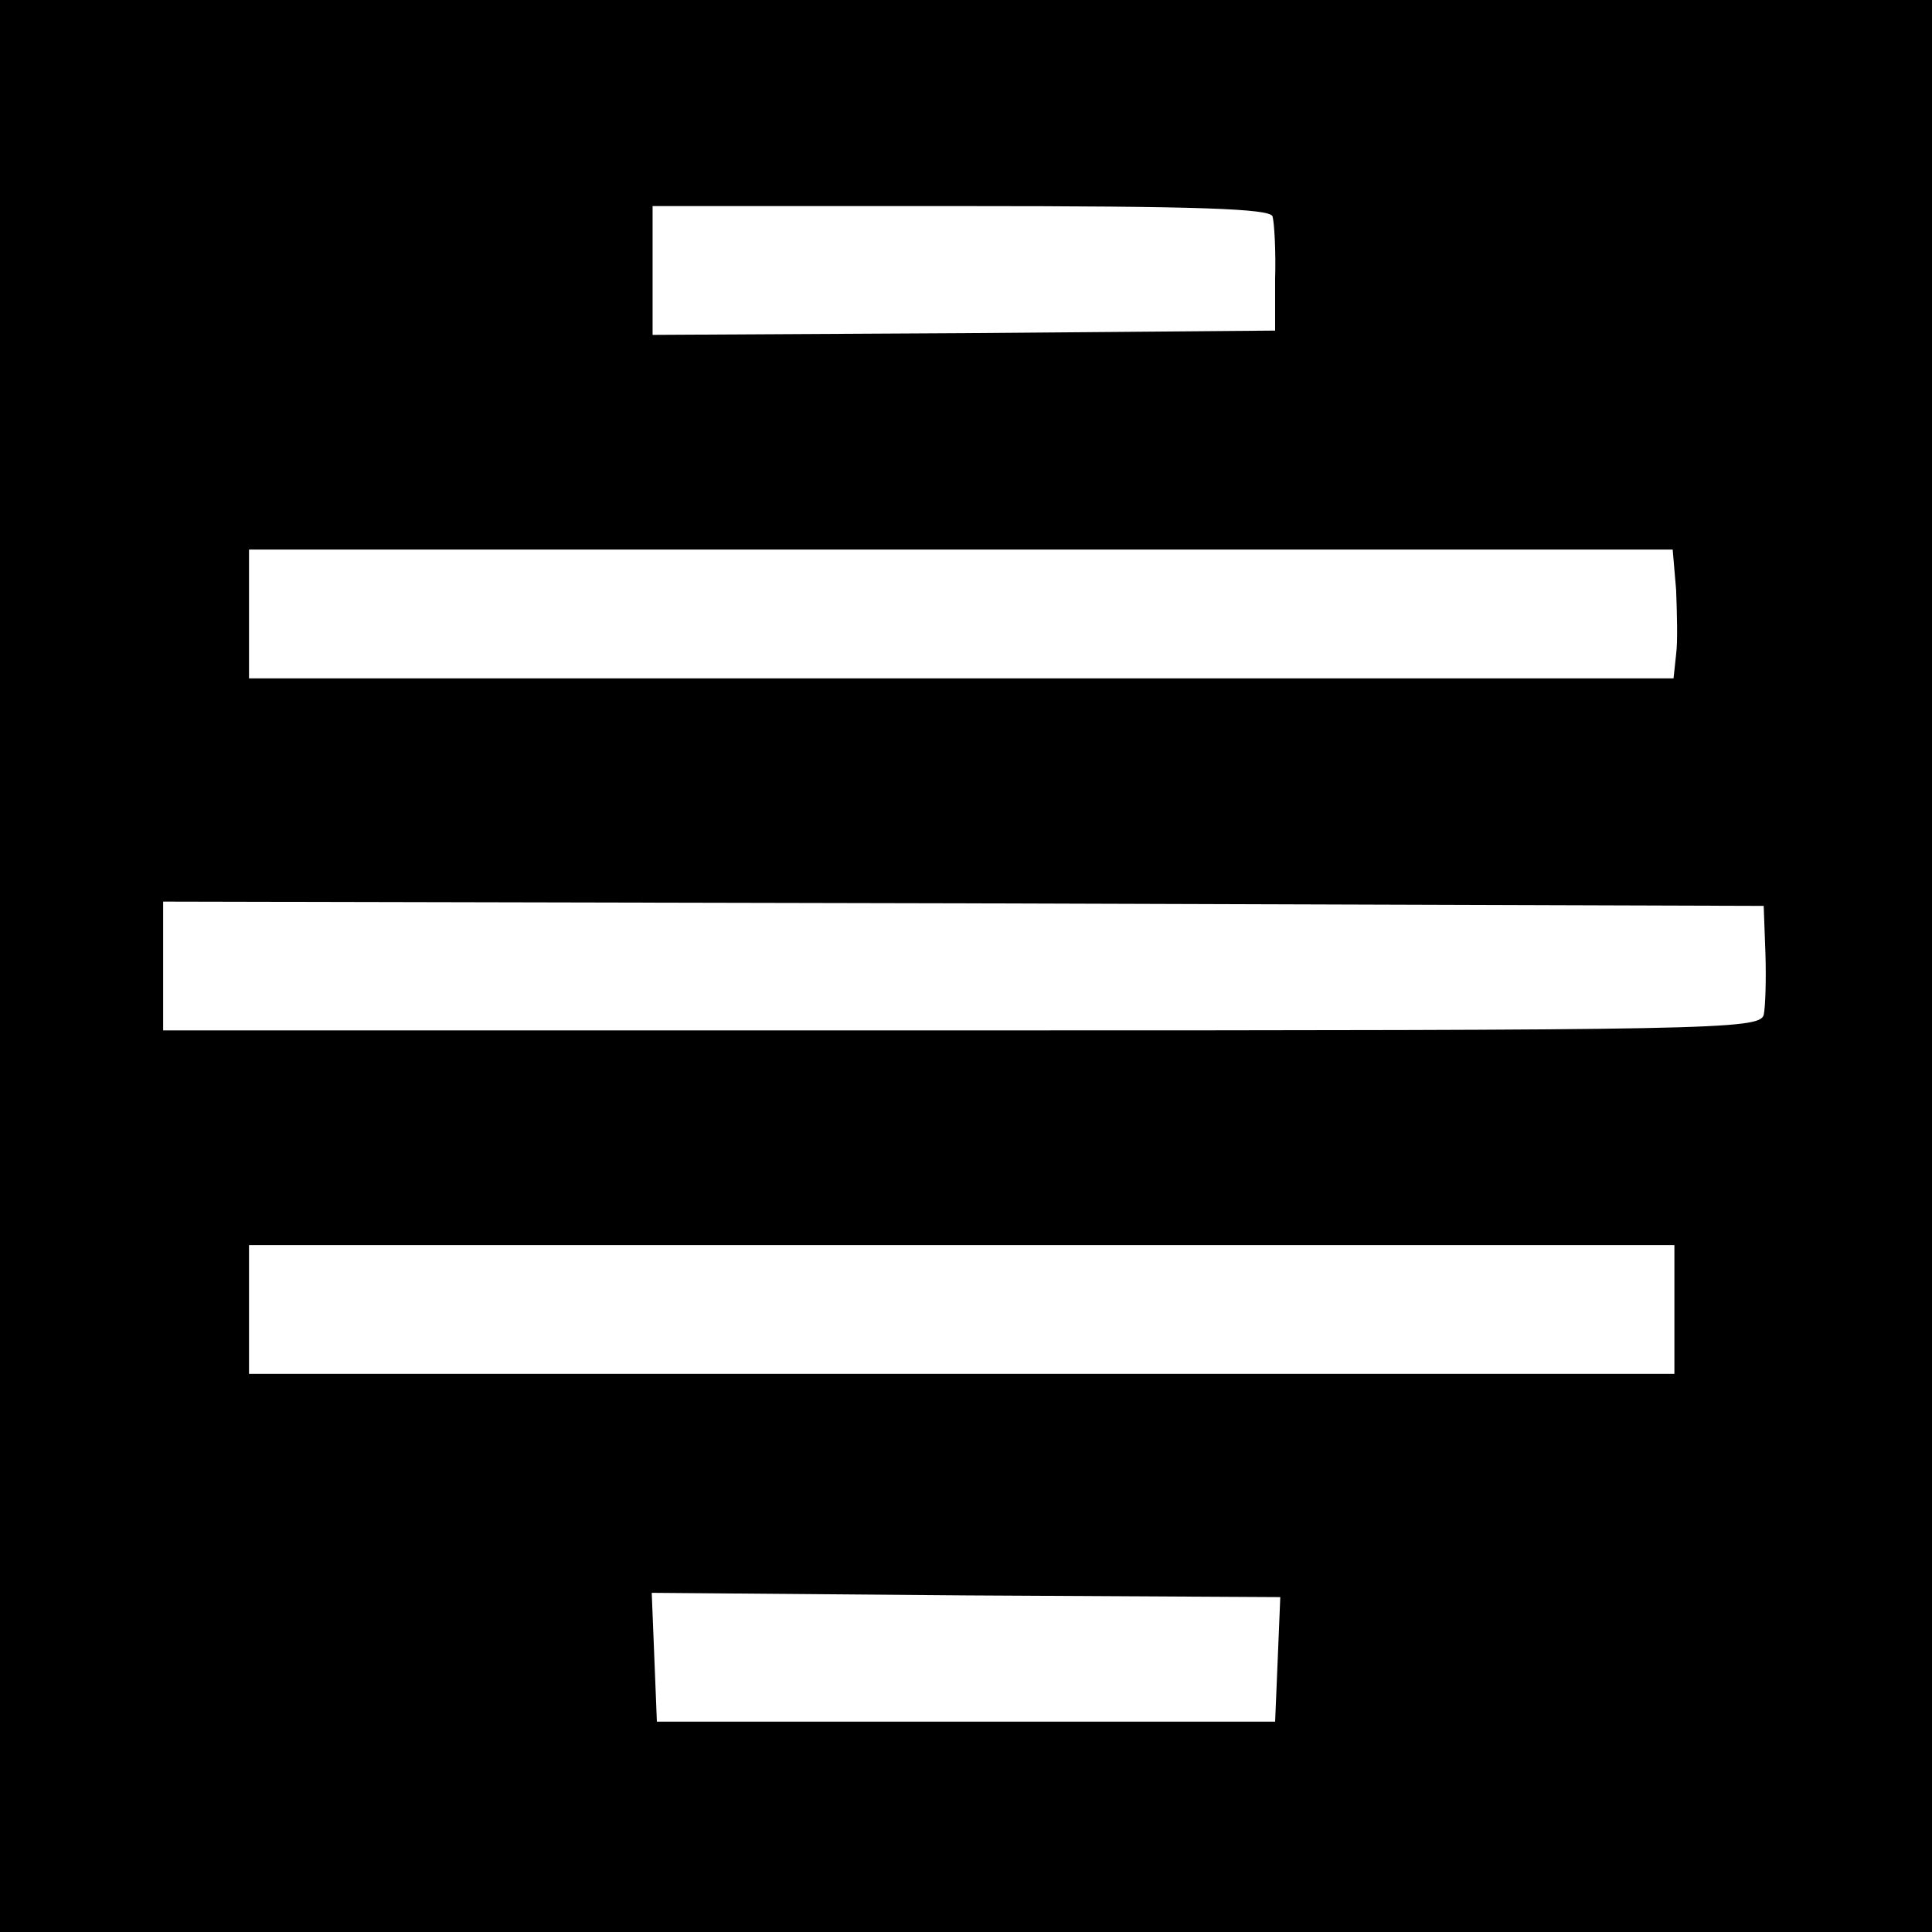 <?xml version="1.0" standalone="no"?>
<!DOCTYPE svg PUBLIC "-//W3C//DTD SVG 20010904//EN"
 "http://www.w3.org/TR/2001/REC-SVG-20010904/DTD/svg10.dtd">
<svg version="1.0" xmlns="http://www.w3.org/2000/svg"
 width="225pt" height="225pt" viewBox="0 0 225 225"
 preserveAspectRatio="xMidYMid meet">
<g transform="translate(0,225) scale(0.1,-0.1)"
fill="#000000" stroke="none">
<path d="M0 1125 l0 -1125 1125 0 1125 0 0 1125 0 1125 -1125 0 -1125 0 0
-1125z m1482 873 c2 -7 4 -40 3 -73 l0 -60 -362 -3 -363 -2 0 75 0 75 359 0
c278 0 360 -3 363 -12z m470 -435 c1 -27 2 -60 0 -75 l-3 -28 -830 0 -829 0 0
75 0 75 829 0 829 0 4 -47z m104 -423 c1 -30 0 -63 -2 -72 -5 -17 -58 -18
-935 -18 l-929 0 0 75 0 75 932 -2 932 -3 2 -55z m-106 -415 l0 -75 -830 0
-830 0 0 75 0 75 830 0 830 0 0 -75z m-462 -408 l-3 -72 -360 0 -360 0 -3 75
-3 75 366 -3 366 -2 -3 -73z"/>
</g>
</svg>

